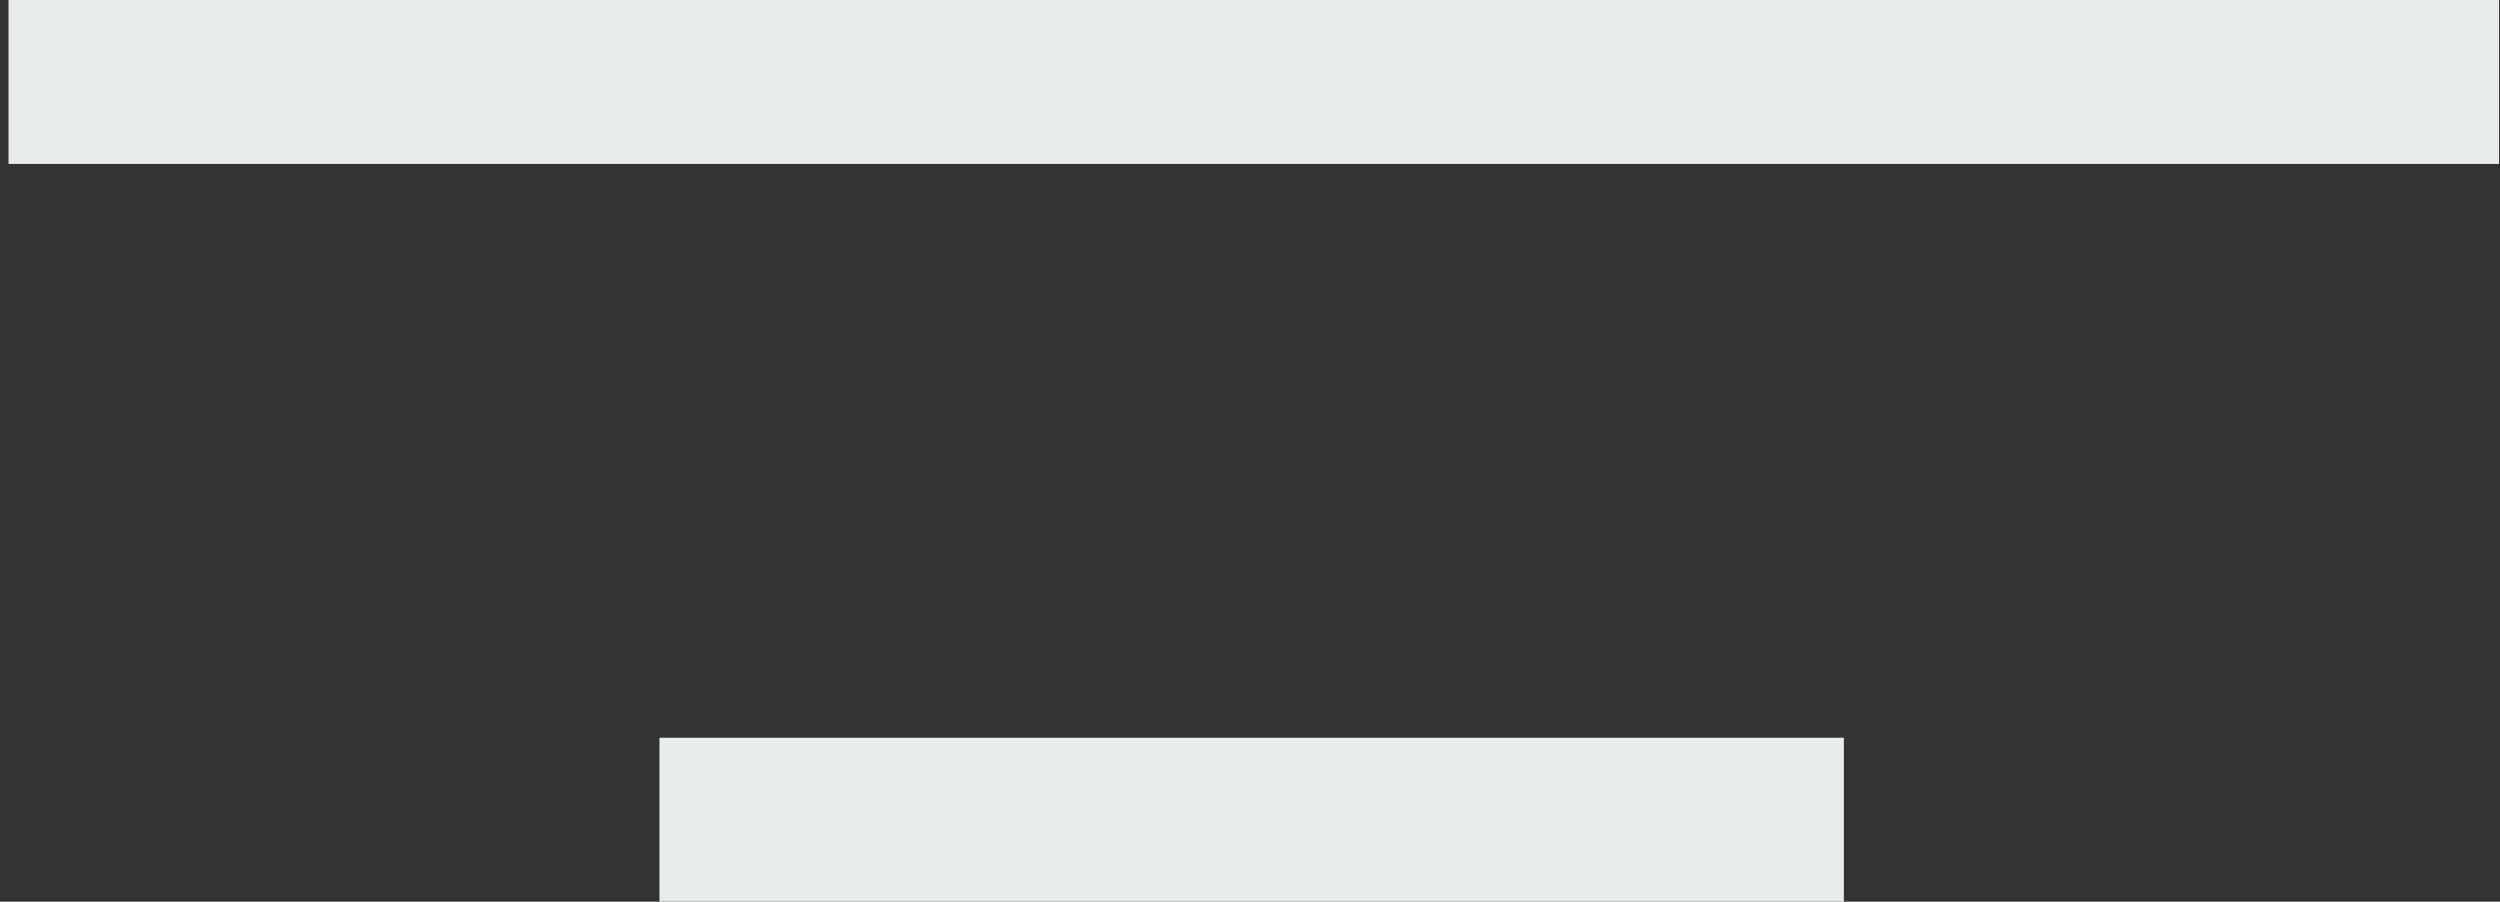 <?xml version="1.0" encoding="UTF-8"?>
<svg width="61px" height="22px" viewBox="0 0 61 22" version="1.1" xmlns="http://www.w3.org/2000/svg" xmlns:xlink="http://www.w3.org/1999/xlink">
    <rect x="0" y="0" width="61" height="22" fill="#333333" stroke="none"/>
    <!-- Generator: Sketch 48 (47235) - http://www.bohemiancoding.com/sketch -->
    <title>Group 31</title>
    <desc>Created with Sketch.</desc>
    <defs></defs>
    <g id="About-us-page-Copy-5" stroke="none" stroke-width="1" fill="none" fill-rule="evenodd" transform="translate(-737, -182)" stroke-linecap="square">
        <g id="Group-31" transform="translate(739, 182)" stroke="#E8ECED" stroke-width="4">
            <path d="M0.208,2 L56.977,2" id="Line-Copy-8"></path>
            <path d="M16.091,20 L40.99,20" id="Line-Copy-16"></path>
        </g>
    </g>
</svg>